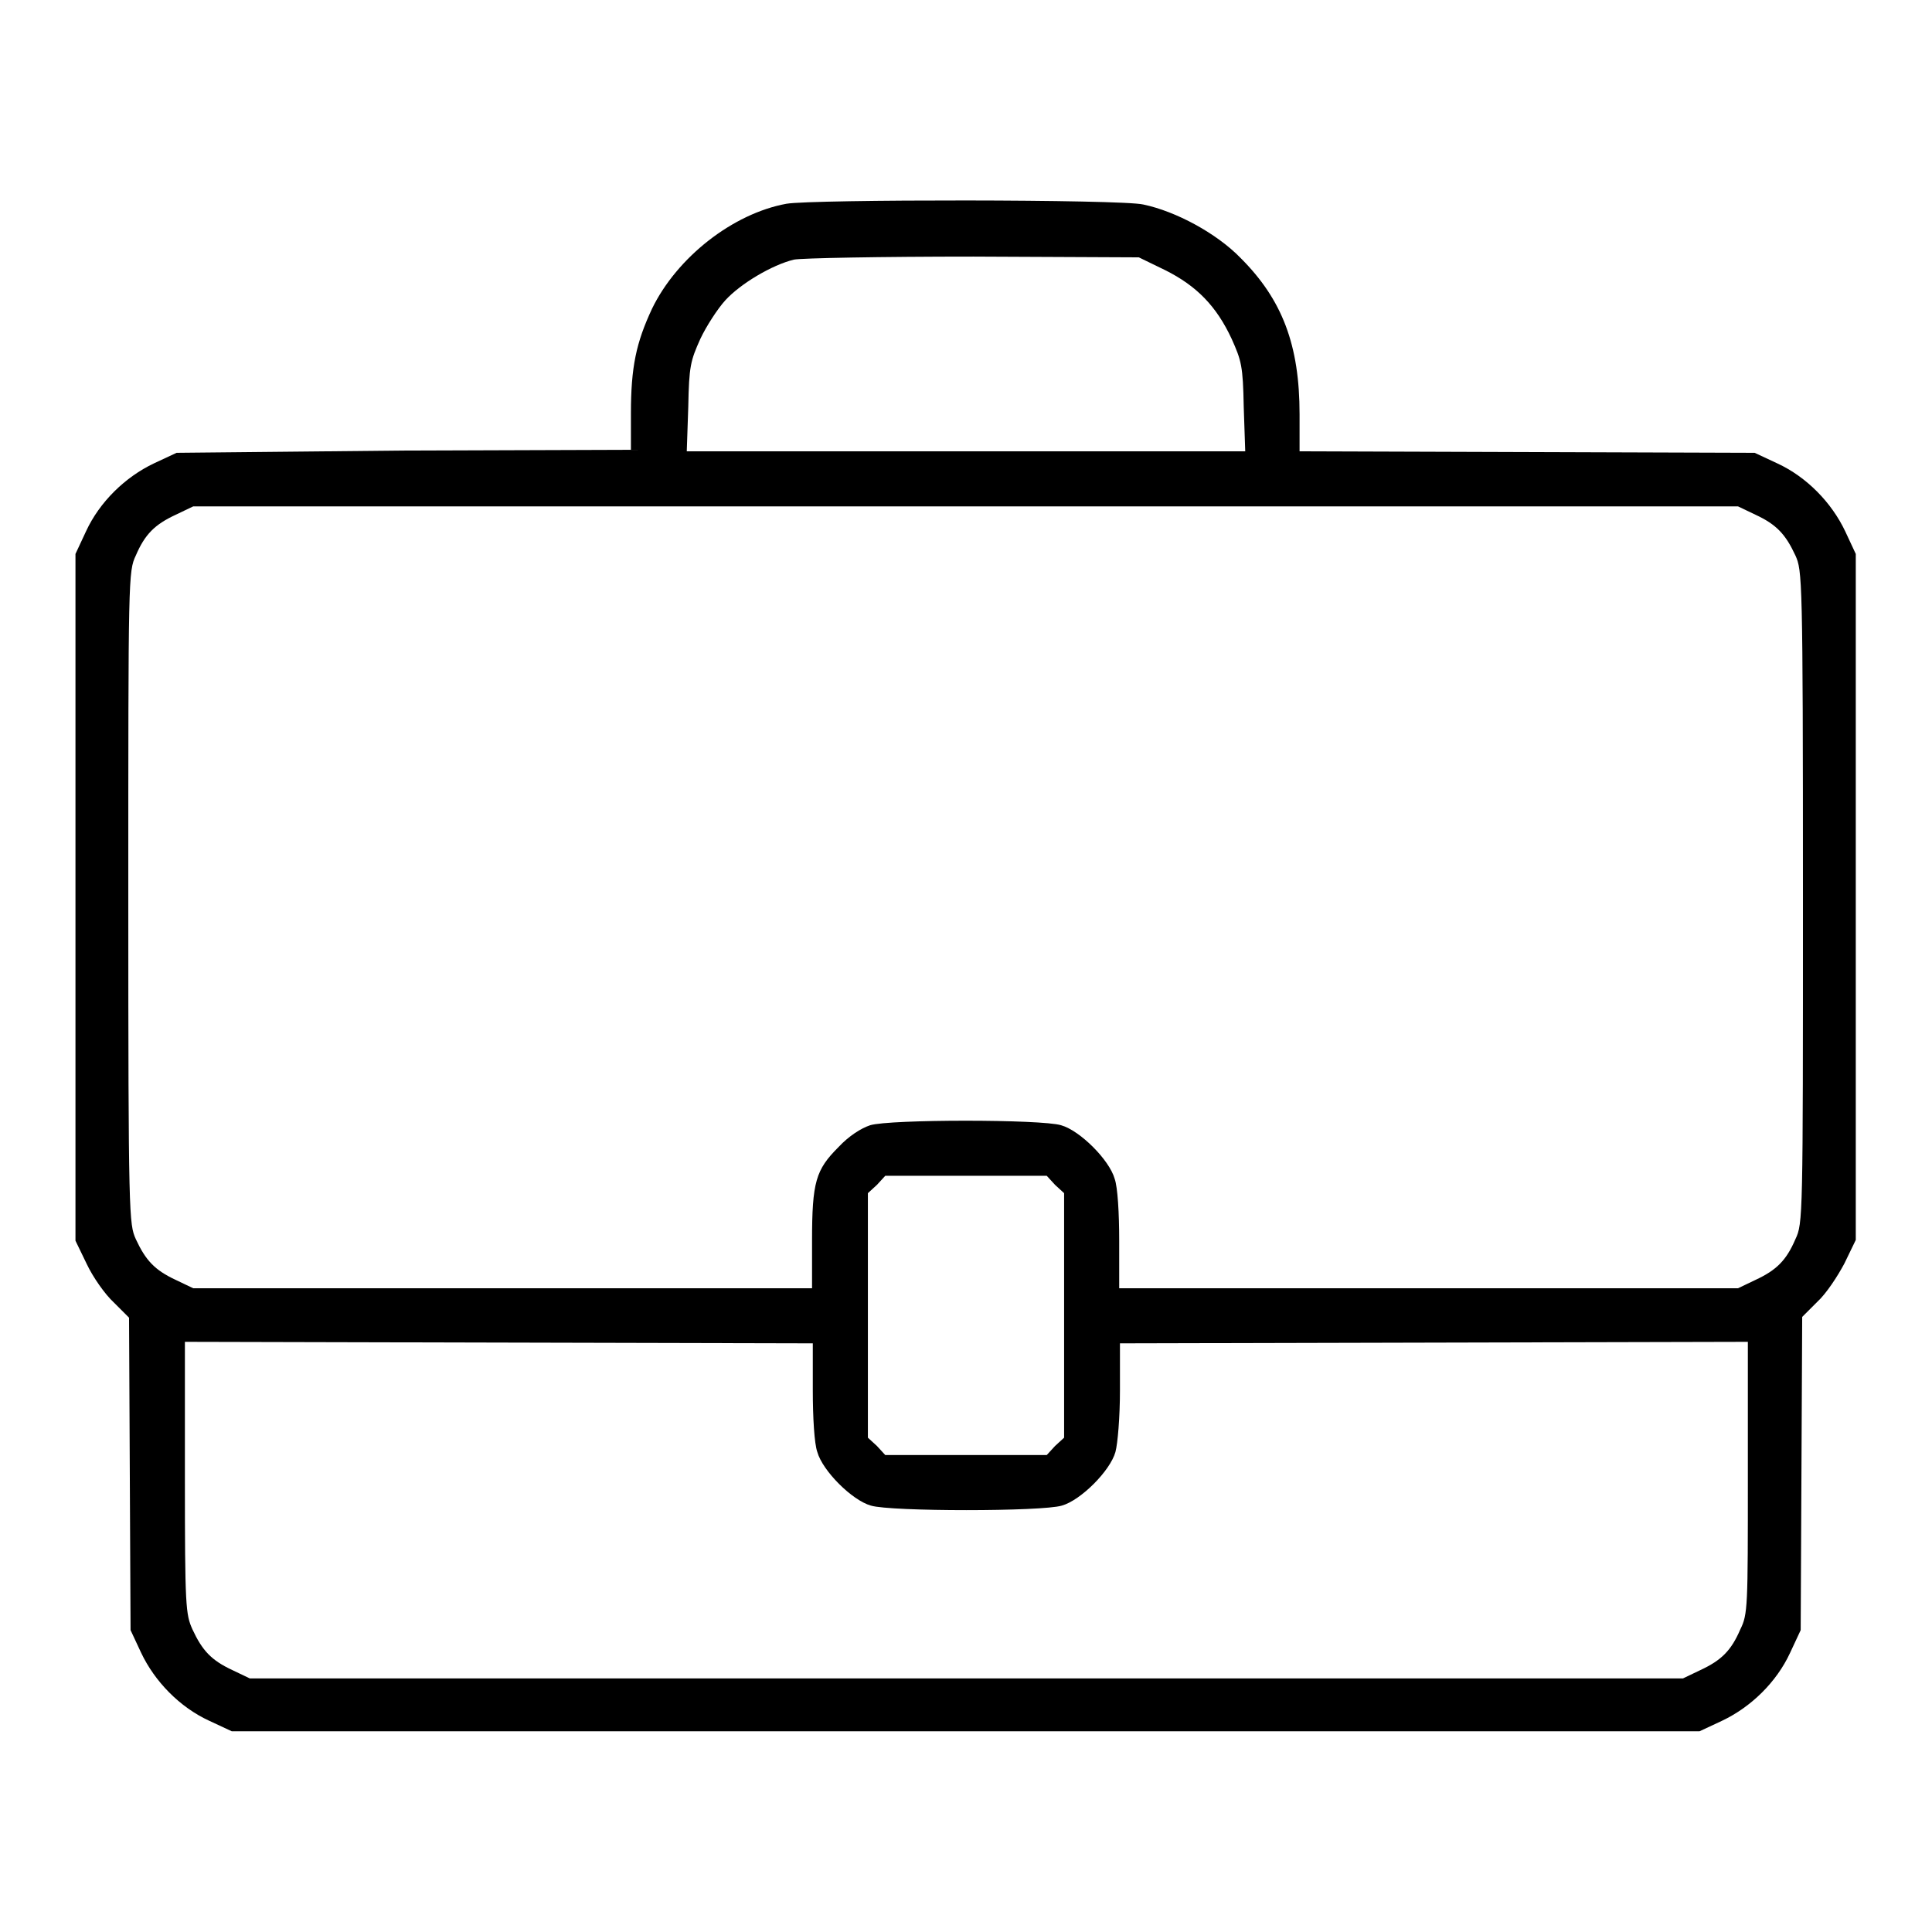 <?xml version="1.0" encoding="utf-8"?>
<!-- Svg Vector Icons : http://www.onlinewebfonts.com/icon -->
<!DOCTYPE svg PUBLIC "-//W3C//DTD SVG 1.1//EN" "http://www.w3.org/Graphics/SVG/1.1/DTD/svg11.dtd">
<svg version="1.1" xmlns="http://www.w3.org/2000/svg" xmlns:xlink="http://www.w3.org/1999/xlink" x="0px" y="0px" viewBox="0 0 256 256" enable-background="new 0 0 256 256" xml:space="preserve">
<g><g><g><path fill="#000000" d="M104.2,27c-7.1,1.3-14.5,7.1-17.8,13.9c-2.1,4.5-2.8,7.7-2.8,13.9v4.8l-30.1,0.1L23.4,60l-3,1.4c-3.8,1.8-7.2,5.1-9,9l-1.4,3v45.5v45.5l1.5,3.1c0.8,1.7,2.4,4,3.6,5.1l2,2l0.1,20.7l0.1,20.7l1.4,3c1.8,3.8,5.1,7.2,9,9l3,1.4H128h97.2l3-1.4c3.8-1.8,7.2-5.1,9-9l1.4-3l0.1-20.8l0.1-20.7l2-2c1.2-1.1,2.7-3.4,3.6-5.1l1.5-3.1v-45.5V73.4l-1.4-3c-1.8-3.8-5.1-7.2-9-9l-3-1.4l-30.1-0.1l-30.2-0.1v-4.9c0-9.2-2.3-15.2-7.8-20.7c-3.2-3.3-8.6-6.2-12.9-7.1C148.6,26.4,107.6,26.4,104.2,27z M154.4,35.8c4.2,2.1,6.8,4.8,8.8,9.1c1.3,2.9,1.5,3.6,1.6,9l0.2,5.9h-37H91l0.2-5.9c0.1-5.4,0.3-6.1,1.6-9c0.8-1.7,2.3-4,3.3-5.1c2-2.2,6.2-4.7,9.1-5.4c1-0.2,11.4-0.4,23.8-0.4l21.9,0.1L154.4,35.8z M232.6,68.2c2.8,1.3,4,2.6,5.3,5.4c0.9,2,1,2.8,1,45.3c0,42.5,0,43.2-1,45.3c-1.2,2.8-2.5,4.1-5.3,5.4l-2.3,1.1h-41h-41v-6.3c0-3.6-0.2-7.1-0.6-8.2c-0.7-2.5-4.6-6.4-7.1-7.1c-2.6-0.8-22.7-0.8-25.3,0c-1.2,0.4-2.8,1.4-4.2,2.9c-3,3-3.5,4.6-3.5,12.4v6.3h-41h-41l-2.3-1.1c-2.8-1.3-4-2.6-5.3-5.4c-0.9-2-1-2.8-1-45.3c0-42.5,0-43.2,1-45.3c1.2-2.8,2.5-4.1,5.3-5.4l2.3-1.1H128h102.3L232.6,68.2z M139.8,157l1.2,1.1v16.2v16.2l-1.2,1.1l-1.1,1.2H128h-10.7l-1.1-1.2l-1.2-1.1v-16.2v-16.2l1.2-1.1l1.1-1.2H128h10.7L139.8,157z M107.7,184.2c0,3.6,0.2,7.1,0.6,8.2c0.7,2.5,4.6,6.4,7.1,7.1c2.6,0.8,22.7,0.8,25.3,0c2.5-0.7,6.4-4.6,7.1-7.1c0.3-1.1,0.6-4.6,0.6-8.2V178l41.6-0.1l41.6-0.1v18c0,17.1,0,18.1-1,20.1c-1.2,2.8-2.5,4.1-5.3,5.4l-2.3,1.1H128H33.1l-2.3-1.1c-2.8-1.3-4-2.6-5.3-5.4c-0.9-2-1-3-1-20.1v-18l41.6,0.1l41.6,0.1L107.7,184.2L107.7,184.2z"/></g></g></g>
</svg>